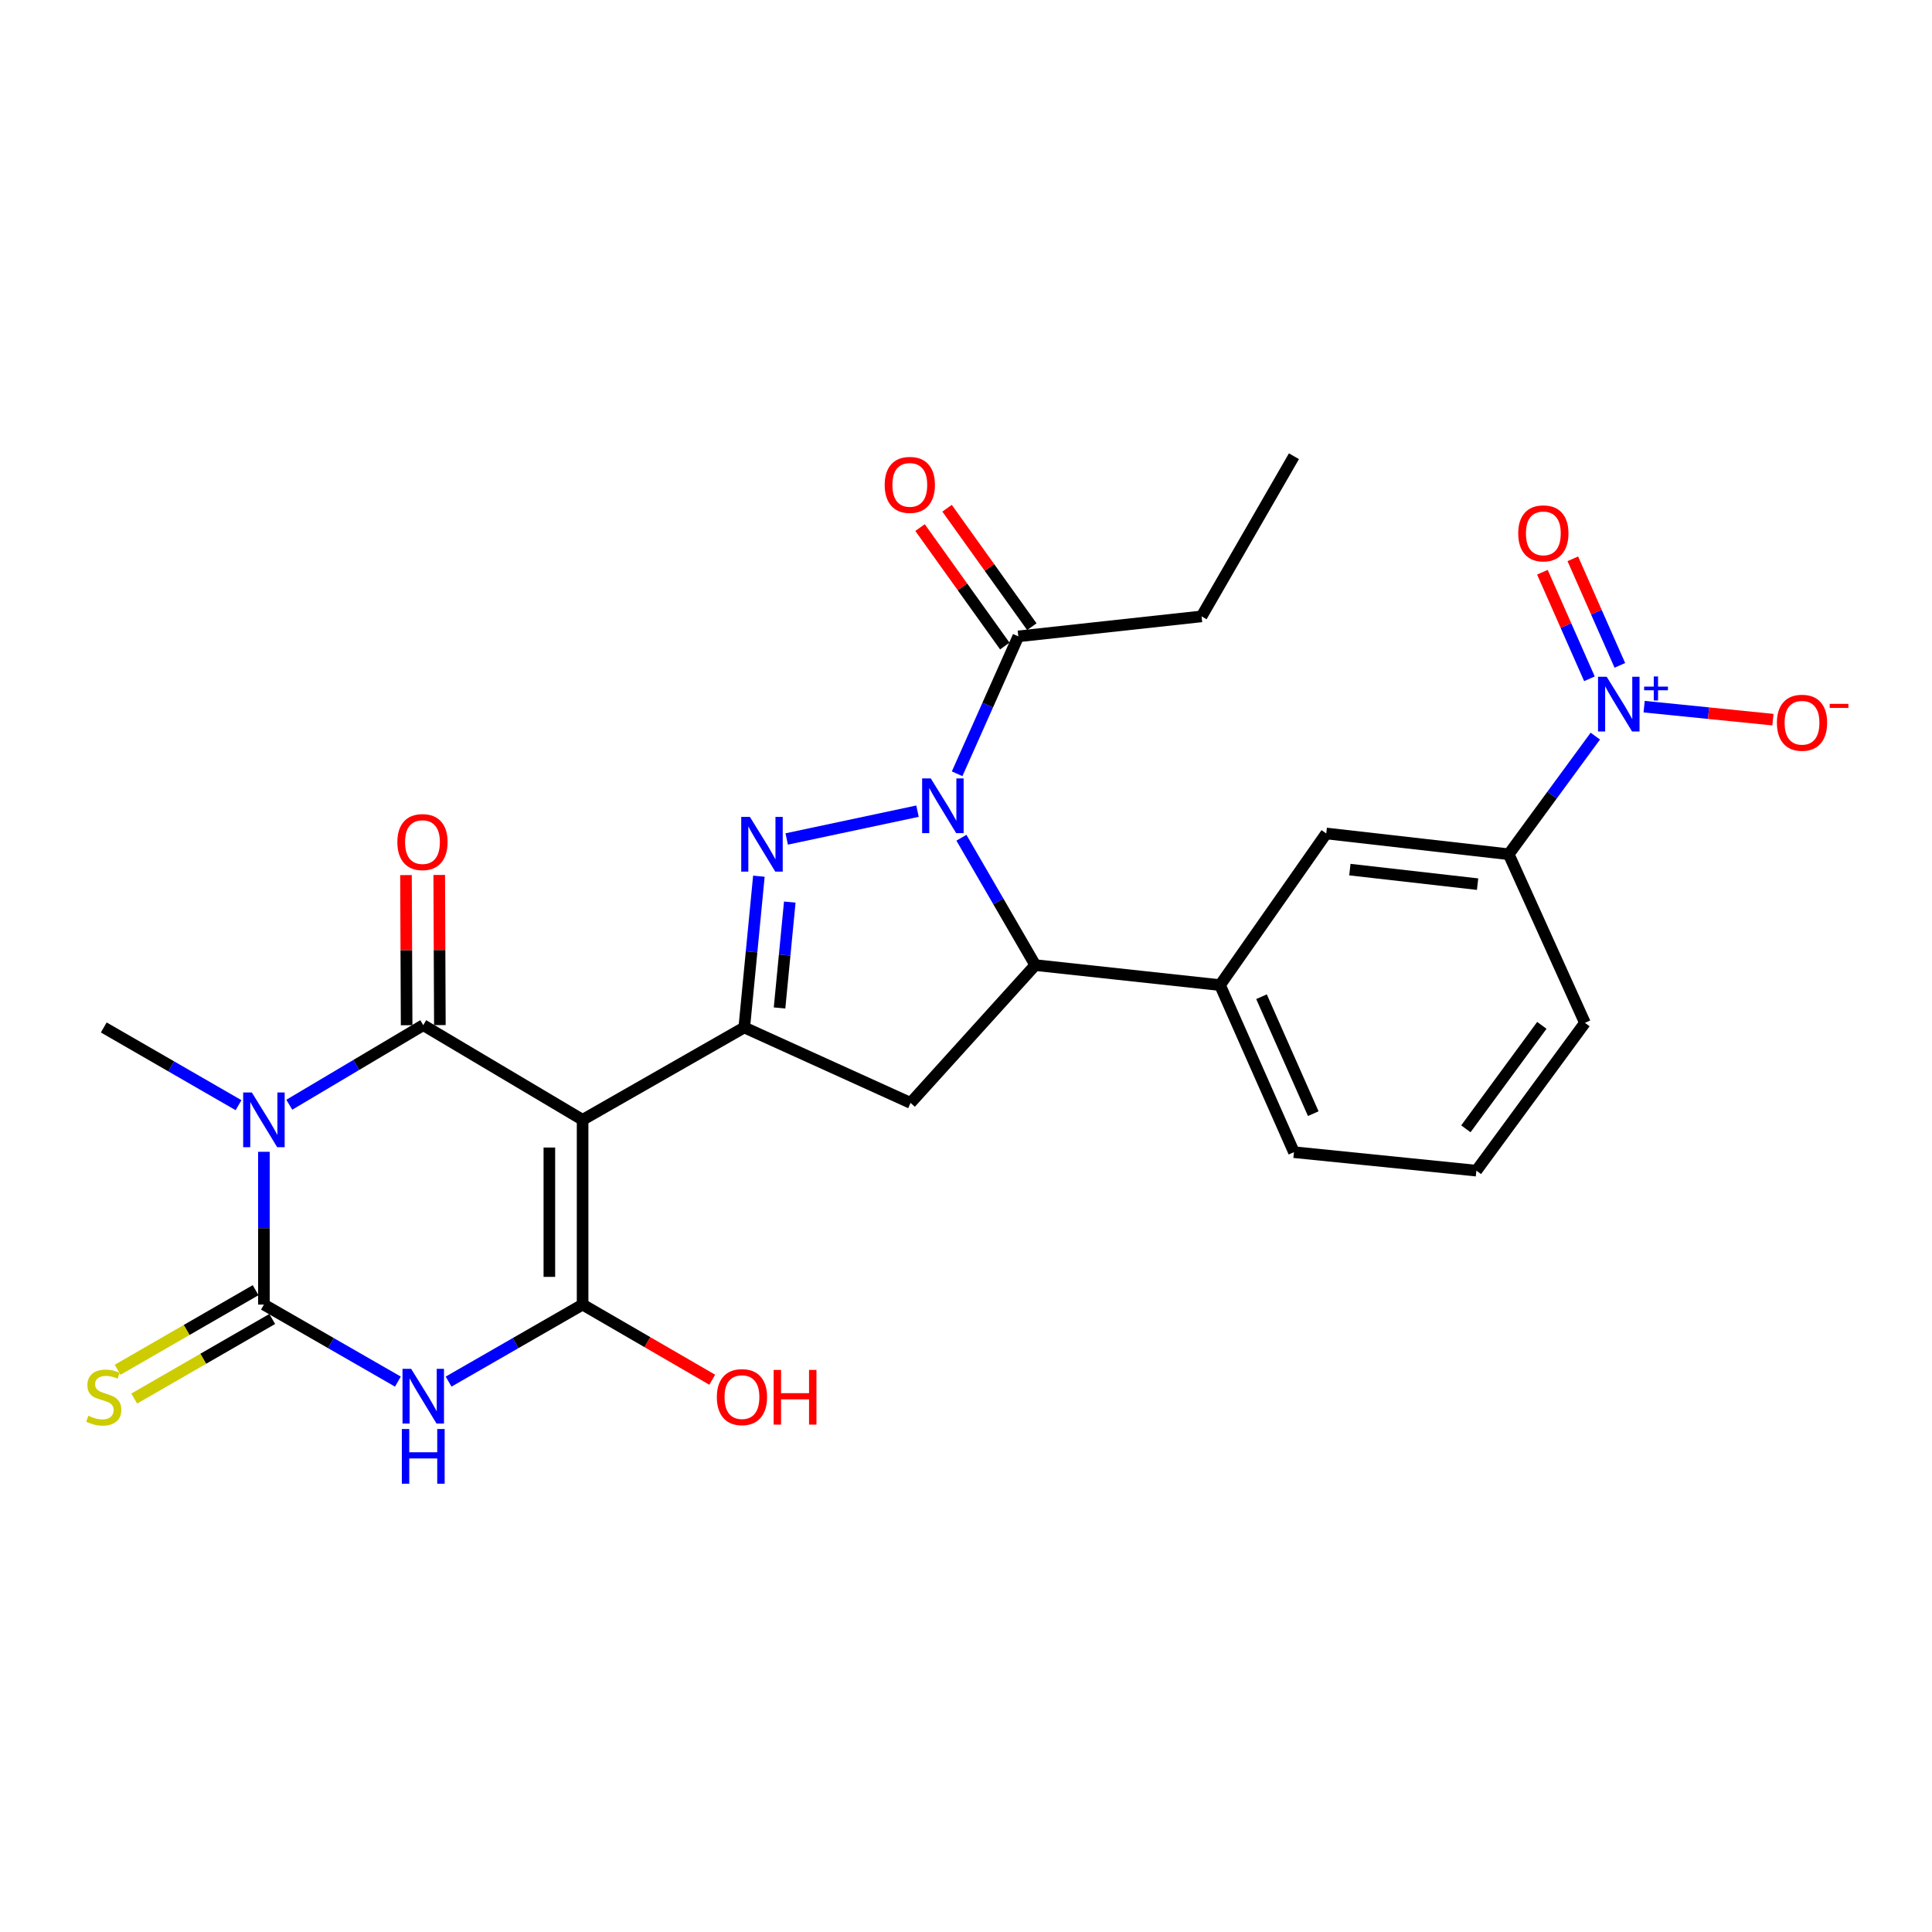 <?xml version='1.0' encoding='iso-8859-1'?>
<svg version='1.1' baseProfile='full'
              xmlns='http://www.w3.org/2000/svg'
                      xmlns:rdkit='http://www.rdkit.org/xml'
                      xmlns:xlink='http://www.w3.org/1999/xlink'
                  xml:space='preserve'
width='1000px' height='1000px' viewBox='0 0 1000 1000'>
<!-- END OF HEADER -->
<rect style='opacity:1.0;fill:#FFFFFF;stroke:none' width='1000' height='1000' x='0' y='0'> </rect>
<path class='bond-1' d='M 301.554,579.617 L 219.073,530.619' style='fill:none;fill-rule:evenodd;stroke:#000000;stroke-width:6px;stroke-linecap:butt;stroke-linejoin:miter;stroke-opacity:1' />
<path class='bond-4' d='M 301.554,579.617 L 301.554,675.251' style='fill:none;fill-rule:evenodd;stroke:#000000;stroke-width:6px;stroke-linecap:butt;stroke-linejoin:miter;stroke-opacity:1' />
<path class='bond-4' d='M 284.349,593.962 L 284.349,660.906' style='fill:none;fill-rule:evenodd;stroke:#000000;stroke-width:6px;stroke-linecap:butt;stroke-linejoin:miter;stroke-opacity:1' />
<path class='bond-7' d='M 301.554,579.617 L 385.231,531.814' style='fill:none;fill-rule:evenodd;stroke:#000000;stroke-width:6px;stroke-linecap:butt;stroke-linejoin:miter;stroke-opacity:1' />
<path class='bond-0' d='M 149.739,571.811 L 184.406,551.215' style='fill:none;fill-rule:evenodd;stroke:#0000FF;stroke-width:6px;stroke-linecap:butt;stroke-linejoin:miter;stroke-opacity:1' />
<path class='bond-0' d='M 184.406,551.215 L 219.073,530.619' style='fill:none;fill-rule:evenodd;stroke:#000000;stroke-width:6px;stroke-linecap:butt;stroke-linejoin:miter;stroke-opacity:1' />
<path class='bond-21' d='M 123.469,572.044 L 88.589,551.929' style='fill:none;fill-rule:evenodd;stroke:#0000FF;stroke-width:6px;stroke-linecap:butt;stroke-linejoin:miter;stroke-opacity:1' />
<path class='bond-21' d='M 88.589,551.929 L 53.709,531.814' style='fill:none;fill-rule:evenodd;stroke:#000000;stroke-width:6px;stroke-linecap:butt;stroke-linejoin:miter;stroke-opacity:1' />
<path class='bond-28' d='M 136.601,596.168 L 136.601,635.709' style='fill:none;fill-rule:evenodd;stroke:#0000FF;stroke-width:6px;stroke-linecap:butt;stroke-linejoin:miter;stroke-opacity:1' />
<path class='bond-28' d='M 136.601,635.709 L 136.601,675.251' style='fill:none;fill-rule:evenodd;stroke:#000000;stroke-width:6px;stroke-linecap:butt;stroke-linejoin:miter;stroke-opacity:1' />
<path class='bond-16' d='M 227.676,530.583 L 227.511,491.728' style='fill:none;fill-rule:evenodd;stroke:#000000;stroke-width:6px;stroke-linecap:butt;stroke-linejoin:miter;stroke-opacity:1' />
<path class='bond-16' d='M 227.511,491.728 L 227.347,452.873' style='fill:none;fill-rule:evenodd;stroke:#FF0000;stroke-width:6px;stroke-linecap:butt;stroke-linejoin:miter;stroke-opacity:1' />
<path class='bond-16' d='M 210.47,530.656 L 210.306,491.801' style='fill:none;fill-rule:evenodd;stroke:#000000;stroke-width:6px;stroke-linecap:butt;stroke-linejoin:miter;stroke-opacity:1' />
<path class='bond-16' d='M 210.306,491.801 L 210.141,452.946' style='fill:none;fill-rule:evenodd;stroke:#FF0000;stroke-width:6px;stroke-linecap:butt;stroke-linejoin:miter;stroke-opacity:1' />
<path class='bond-2' d='M 136.601,675.251 L 171.278,695.186' style='fill:none;fill-rule:evenodd;stroke:#000000;stroke-width:6px;stroke-linecap:butt;stroke-linejoin:miter;stroke-opacity:1' />
<path class='bond-2' d='M 171.278,695.186 L 205.955,715.121' style='fill:none;fill-rule:evenodd;stroke:#0000FF;stroke-width:6px;stroke-linecap:butt;stroke-linejoin:miter;stroke-opacity:1' />
<path class='bond-14' d='M 132.303,667.799 L 96.593,688.397' style='fill:none;fill-rule:evenodd;stroke:#000000;stroke-width:6px;stroke-linecap:butt;stroke-linejoin:miter;stroke-opacity:1' />
<path class='bond-14' d='M 96.593,688.397 L 60.883,708.994' style='fill:none;fill-rule:evenodd;stroke:#CCCC00;stroke-width:6px;stroke-linecap:butt;stroke-linejoin:miter;stroke-opacity:1' />
<path class='bond-14' d='M 140.9,682.703 L 105.189,703.301' style='fill:none;fill-rule:evenodd;stroke:#000000;stroke-width:6px;stroke-linecap:butt;stroke-linejoin:miter;stroke-opacity:1' />
<path class='bond-14' d='M 105.189,703.301 L 69.479,723.898' style='fill:none;fill-rule:evenodd;stroke:#CCCC00;stroke-width:6px;stroke-linecap:butt;stroke-linejoin:miter;stroke-opacity:1' />
<path class='bond-3' d='M 232.191,715.121 L 266.873,695.186' style='fill:none;fill-rule:evenodd;stroke:#0000FF;stroke-width:6px;stroke-linecap:butt;stroke-linejoin:miter;stroke-opacity:1' />
<path class='bond-3' d='M 266.873,695.186 L 301.554,675.251' style='fill:none;fill-rule:evenodd;stroke:#000000;stroke-width:6px;stroke-linecap:butt;stroke-linejoin:miter;stroke-opacity:1' />
<path class='bond-20' d='M 301.554,675.251 L 335.103,694.698' style='fill:none;fill-rule:evenodd;stroke:#000000;stroke-width:6px;stroke-linecap:butt;stroke-linejoin:miter;stroke-opacity:1' />
<path class='bond-20' d='M 335.103,694.698 L 368.652,714.146' style='fill:none;fill-rule:evenodd;stroke:#FF0000;stroke-width:6px;stroke-linecap:butt;stroke-linejoin:miter;stroke-opacity:1' />
<path class='bond-5' d='M 474.9,419.856 L 407.195,434.252' style='fill:none;fill-rule:evenodd;stroke:#0000FF;stroke-width:6px;stroke-linecap:butt;stroke-linejoin:miter;stroke-opacity:1' />
<path class='bond-11' d='M 495.408,400.503 L 511.244,364.943' style='fill:none;fill-rule:evenodd;stroke:#0000FF;stroke-width:6px;stroke-linecap:butt;stroke-linejoin:miter;stroke-opacity:1' />
<path class='bond-11' d='M 511.244,364.943 L 527.081,329.382' style='fill:none;fill-rule:evenodd;stroke:#000000;stroke-width:6px;stroke-linecap:butt;stroke-linejoin:miter;stroke-opacity:1' />
<path class='bond-27' d='M 497.626,433.606 L 516.741,466.571' style='fill:none;fill-rule:evenodd;stroke:#0000FF;stroke-width:6px;stroke-linecap:butt;stroke-linejoin:miter;stroke-opacity:1' />
<path class='bond-27' d='M 516.741,466.571 L 535.855,499.535' style='fill:none;fill-rule:evenodd;stroke:#000000;stroke-width:6px;stroke-linecap:butt;stroke-linejoin:miter;stroke-opacity:1' />
<path class='bond-6' d='M 392.798,453.516 L 389.015,492.665' style='fill:none;fill-rule:evenodd;stroke:#0000FF;stroke-width:6px;stroke-linecap:butt;stroke-linejoin:miter;stroke-opacity:1' />
<path class='bond-6' d='M 389.015,492.665 L 385.231,531.814' style='fill:none;fill-rule:evenodd;stroke:#000000;stroke-width:6px;stroke-linecap:butt;stroke-linejoin:miter;stroke-opacity:1' />
<path class='bond-6' d='M 408.789,466.916 L 406.14,494.32' style='fill:none;fill-rule:evenodd;stroke:#0000FF;stroke-width:6px;stroke-linecap:butt;stroke-linejoin:miter;stroke-opacity:1' />
<path class='bond-6' d='M 406.14,494.32 L 403.492,521.725' style='fill:none;fill-rule:evenodd;stroke:#000000;stroke-width:6px;stroke-linecap:butt;stroke-linejoin:miter;stroke-opacity:1' />
<path class='bond-10' d='M 385.231,531.814 L 471.306,570.861' style='fill:none;fill-rule:evenodd;stroke:#000000;stroke-width:6px;stroke-linecap:butt;stroke-linejoin:miter;stroke-opacity:1' />
<path class='bond-8' d='M 535.855,499.535 L 471.306,570.861' style='fill:none;fill-rule:evenodd;stroke:#000000;stroke-width:6px;stroke-linecap:butt;stroke-linejoin:miter;stroke-opacity:1' />
<path class='bond-12' d='M 535.855,499.535 L 631.48,509.887' style='fill:none;fill-rule:evenodd;stroke:#000000;stroke-width:6px;stroke-linecap:butt;stroke-linejoin:miter;stroke-opacity:1' />
<path class='bond-9' d='M 825.733,381.012 L 803.321,411.583' style='fill:none;fill-rule:evenodd;stroke:#0000FF;stroke-width:6px;stroke-linecap:butt;stroke-linejoin:miter;stroke-opacity:1' />
<path class='bond-9' d='M 803.321,411.583 L 780.91,442.154' style='fill:none;fill-rule:evenodd;stroke:#000000;stroke-width:6px;stroke-linecap:butt;stroke-linejoin:miter;stroke-opacity:1' />
<path class='bond-17' d='M 851.002,365.767 L 884.335,369.129' style='fill:none;fill-rule:evenodd;stroke:#0000FF;stroke-width:6px;stroke-linecap:butt;stroke-linejoin:miter;stroke-opacity:1' />
<path class='bond-17' d='M 884.335,369.129 L 917.667,372.492' style='fill:none;fill-rule:evenodd;stroke:#FF0000;stroke-width:6px;stroke-linecap:butt;stroke-linejoin:miter;stroke-opacity:1' />
<path class='bond-18' d='M 838.432,344.391 L 826.258,316.814' style='fill:none;fill-rule:evenodd;stroke:#0000FF;stroke-width:6px;stroke-linecap:butt;stroke-linejoin:miter;stroke-opacity:1' />
<path class='bond-18' d='M 826.258,316.814 L 814.085,289.237' style='fill:none;fill-rule:evenodd;stroke:#FF0000;stroke-width:6px;stroke-linecap:butt;stroke-linejoin:miter;stroke-opacity:1' />
<path class='bond-18' d='M 822.692,351.34 L 810.518,323.763' style='fill:none;fill-rule:evenodd;stroke:#0000FF;stroke-width:6px;stroke-linecap:butt;stroke-linejoin:miter;stroke-opacity:1' />
<path class='bond-18' d='M 810.518,323.763 L 798.345,296.186' style='fill:none;fill-rule:evenodd;stroke:#FF0000;stroke-width:6px;stroke-linecap:butt;stroke-linejoin:miter;stroke-opacity:1' />
<path class='bond-19' d='M 534.077,324.375 L 512.138,293.719' style='fill:none;fill-rule:evenodd;stroke:#000000;stroke-width:6px;stroke-linecap:butt;stroke-linejoin:miter;stroke-opacity:1' />
<path class='bond-19' d='M 512.138,293.719 L 490.199,263.062' style='fill:none;fill-rule:evenodd;stroke:#FF0000;stroke-width:6px;stroke-linecap:butt;stroke-linejoin:miter;stroke-opacity:1' />
<path class='bond-19' d='M 520.085,334.388 L 498.146,303.732' style='fill:none;fill-rule:evenodd;stroke:#000000;stroke-width:6px;stroke-linecap:butt;stroke-linejoin:miter;stroke-opacity:1' />
<path class='bond-19' d='M 498.146,303.732 L 476.208,273.075' style='fill:none;fill-rule:evenodd;stroke:#FF0000;stroke-width:6px;stroke-linecap:butt;stroke-linejoin:miter;stroke-opacity:1' />
<path class='bond-23' d='M 527.081,329.382 L 621.931,319.039' style='fill:none;fill-rule:evenodd;stroke:#000000;stroke-width:6px;stroke-linecap:butt;stroke-linejoin:miter;stroke-opacity:1' />
<path class='bond-15' d='M 631.48,509.887 L 686.471,431.401' style='fill:none;fill-rule:evenodd;stroke:#000000;stroke-width:6px;stroke-linecap:butt;stroke-linejoin:miter;stroke-opacity:1' />
<path class='bond-22' d='M 631.48,509.887 L 669.743,596.364' style='fill:none;fill-rule:evenodd;stroke:#000000;stroke-width:6px;stroke-linecap:butt;stroke-linejoin:miter;stroke-opacity:1' />
<path class='bond-22' d='M 652.954,515.897 L 679.738,576.43' style='fill:none;fill-rule:evenodd;stroke:#000000;stroke-width:6px;stroke-linecap:butt;stroke-linejoin:miter;stroke-opacity:1' />
<path class='bond-13' d='M 780.91,442.154 L 686.471,431.401' style='fill:none;fill-rule:evenodd;stroke:#000000;stroke-width:6px;stroke-linecap:butt;stroke-linejoin:miter;stroke-opacity:1' />
<path class='bond-13' d='M 764.798,457.636 L 698.69,450.109' style='fill:none;fill-rule:evenodd;stroke:#000000;stroke-width:6px;stroke-linecap:butt;stroke-linejoin:miter;stroke-opacity:1' />
<path class='bond-29' d='M 780.91,442.154 L 820.358,529.425' style='fill:none;fill-rule:evenodd;stroke:#000000;stroke-width:6px;stroke-linecap:butt;stroke-linejoin:miter;stroke-opacity:1' />
<path class='bond-25' d='M 669.743,596.364 L 764.173,605.932' style='fill:none;fill-rule:evenodd;stroke:#000000;stroke-width:6px;stroke-linecap:butt;stroke-linejoin:miter;stroke-opacity:1' />
<path class='bond-26' d='M 621.931,319.039 L 669.743,236.147' style='fill:none;fill-rule:evenodd;stroke:#000000;stroke-width:6px;stroke-linecap:butt;stroke-linejoin:miter;stroke-opacity:1' />
<path class='bond-24' d='M 820.358,529.425 L 764.173,605.932' style='fill:none;fill-rule:evenodd;stroke:#000000;stroke-width:6px;stroke-linecap:butt;stroke-linejoin:miter;stroke-opacity:1' />
<path class='bond-24' d='M 798.063,530.717 L 758.733,584.272' style='fill:none;fill-rule:evenodd;stroke:#000000;stroke-width:6px;stroke-linecap:butt;stroke-linejoin:miter;stroke-opacity:1' />
<path  class='atom-1' d='M 130.341 565.457
L 139.621 580.457
Q 140.541 581.937, 142.021 584.617
Q 143.501 587.297, 143.581 587.457
L 143.581 565.457
L 147.341 565.457
L 147.341 593.777
L 143.461 593.777
L 133.501 577.377
Q 132.341 575.457, 131.101 573.257
Q 129.901 571.057, 129.541 570.377
L 129.541 593.777
L 125.861 593.777
L 125.861 565.457
L 130.341 565.457
' fill='#0000FF'/>
<path  class='atom-4' d='M 212.813 708.502
L 222.093 723.502
Q 223.013 724.982, 224.493 727.662
Q 225.973 730.342, 226.053 730.502
L 226.053 708.502
L 229.813 708.502
L 229.813 736.822
L 225.933 736.822
L 215.973 720.422
Q 214.813 718.502, 213.573 716.302
Q 212.373 714.102, 212.013 713.422
L 212.013 736.822
L 208.333 736.822
L 208.333 708.502
L 212.813 708.502
' fill='#0000FF'/>
<path  class='atom-4' d='M 207.993 739.654
L 211.833 739.654
L 211.833 751.694
L 226.313 751.694
L 226.313 739.654
L 230.153 739.654
L 230.153 767.974
L 226.313 767.974
L 226.313 754.894
L 211.833 754.894
L 211.833 767.974
L 207.993 767.974
L 207.993 739.654
' fill='#0000FF'/>
<path  class='atom-6' d='M 481.774 402.903
L 491.054 417.903
Q 491.974 419.383, 493.454 422.063
Q 494.934 424.743, 495.014 424.903
L 495.014 402.903
L 498.774 402.903
L 498.774 431.223
L 494.894 431.223
L 484.934 414.823
Q 483.774 412.903, 482.534 410.703
Q 481.334 408.503, 480.974 407.823
L 480.974 431.223
L 477.294 431.223
L 477.294 402.903
L 481.774 402.903
' fill='#0000FF'/>
<path  class='atom-7' d='M 388.137 422.814
L 397.417 437.814
Q 398.337 439.294, 399.817 441.974
Q 401.297 444.654, 401.377 444.814
L 401.377 422.814
L 405.137 422.814
L 405.137 451.134
L 401.257 451.134
L 391.297 434.734
Q 390.137 432.814, 388.897 430.614
Q 387.697 428.414, 387.337 427.734
L 387.337 451.134
L 383.657 451.134
L 383.657 422.814
L 388.137 422.814
' fill='#0000FF'/>
<path  class='atom-10' d='M 831.619 350.283
L 840.899 365.283
Q 841.819 366.763, 843.299 369.443
Q 844.779 372.123, 844.859 372.283
L 844.859 350.283
L 848.619 350.283
L 848.619 378.603
L 844.739 378.603
L 834.779 362.203
Q 833.619 360.283, 832.379 358.083
Q 831.179 355.883, 830.819 355.203
L 830.819 378.603
L 827.139 378.603
L 827.139 350.283
L 831.619 350.283
' fill='#0000FF'/>
<path  class='atom-10' d='M 850.995 355.388
L 855.985 355.388
L 855.985 350.134
L 858.203 350.134
L 858.203 355.388
L 863.324 355.388
L 863.324 357.288
L 858.203 357.288
L 858.203 362.568
L 855.985 362.568
L 855.985 357.288
L 850.995 357.288
L 850.995 355.388
' fill='#0000FF'/>
<path  class='atom-15' d='M 45.709 732.783
Q 46.029 732.903, 47.349 733.463
Q 48.669 734.023, 50.109 734.383
Q 51.589 734.703, 53.029 734.703
Q 55.709 734.703, 57.269 733.423
Q 58.829 732.103, 58.829 729.823
Q 58.829 728.263, 58.029 727.303
Q 57.269 726.343, 56.069 725.823
Q 54.869 725.303, 52.869 724.703
Q 50.349 723.943, 48.829 723.223
Q 47.349 722.503, 46.269 720.983
Q 45.229 719.463, 45.229 716.903
Q 45.229 713.343, 47.629 711.143
Q 50.069 708.943, 54.869 708.943
Q 58.149 708.943, 61.869 710.503
L 60.949 713.583
Q 57.549 712.183, 54.989 712.183
Q 52.229 712.183, 50.709 713.343
Q 49.189 714.463, 49.229 716.423
Q 49.229 717.943, 49.989 718.863
Q 50.789 719.783, 51.909 720.303
Q 53.069 720.823, 54.989 721.423
Q 57.549 722.223, 59.069 723.023
Q 60.589 723.823, 61.669 725.463
Q 62.789 727.063, 62.789 729.823
Q 62.789 733.743, 60.149 735.863
Q 57.549 737.943, 53.189 737.943
Q 50.669 737.943, 48.749 737.383
Q 46.869 736.863, 44.629 735.943
L 45.709 732.783
' fill='#CCCC00'/>
<path  class='atom-17' d='M 205.672 435.859
Q 205.672 429.059, 209.032 425.259
Q 212.392 421.459, 218.672 421.459
Q 224.952 421.459, 228.312 425.259
Q 231.672 429.059, 231.672 435.859
Q 231.672 442.739, 228.272 446.659
Q 224.872 450.539, 218.672 450.539
Q 212.432 450.539, 209.032 446.659
Q 205.672 442.779, 205.672 435.859
M 218.672 447.339
Q 222.992 447.339, 225.312 444.459
Q 227.672 441.539, 227.672 435.859
Q 227.672 430.299, 225.312 427.499
Q 222.992 424.659, 218.672 424.659
Q 214.352 424.659, 211.992 427.459
Q 209.672 430.259, 209.672 435.859
Q 209.672 441.579, 211.992 444.459
Q 214.352 447.339, 218.672 447.339
' fill='#FF0000'/>
<path  class='atom-18' d='M 919.72 374.091
Q 919.72 367.291, 923.08 363.491
Q 926.44 359.691, 932.72 359.691
Q 939 359.691, 942.36 363.491
Q 945.72 367.291, 945.72 374.091
Q 945.72 380.971, 942.32 384.891
Q 938.92 388.771, 932.72 388.771
Q 926.48 388.771, 923.08 384.891
Q 919.72 381.011, 919.72 374.091
M 932.72 385.571
Q 937.04 385.571, 939.36 382.691
Q 941.72 379.771, 941.72 374.091
Q 941.72 368.531, 939.36 365.731
Q 937.04 362.891, 932.72 362.891
Q 928.4 362.891, 926.04 365.691
Q 923.72 368.491, 923.72 374.091
Q 923.72 379.811, 926.04 382.691
Q 928.4 385.571, 932.72 385.571
' fill='#FF0000'/>
<path  class='atom-18' d='M 947.04 364.313
L 956.729 364.313
L 956.729 366.425
L 947.04 366.425
L 947.04 364.313
' fill='#FF0000'/>
<path  class='atom-19' d='M 785.832 276.067
Q 785.832 269.267, 789.192 265.467
Q 792.552 261.667, 798.832 261.667
Q 805.112 261.667, 808.472 265.467
Q 811.832 269.267, 811.832 276.067
Q 811.832 282.947, 808.432 286.867
Q 805.032 290.747, 798.832 290.747
Q 792.592 290.747, 789.192 286.867
Q 785.832 282.987, 785.832 276.067
M 798.832 287.547
Q 803.152 287.547, 805.472 284.667
Q 807.832 281.747, 807.832 276.067
Q 807.832 270.507, 805.472 267.707
Q 803.152 264.867, 798.832 264.867
Q 794.512 264.867, 792.152 267.667
Q 789.832 270.467, 789.832 276.067
Q 789.832 281.787, 792.152 284.667
Q 794.512 287.547, 798.832 287.547
' fill='#FF0000'/>
<path  class='atom-20' d='M 457.914 250.976
Q 457.914 244.176, 461.274 240.376
Q 464.634 236.576, 470.914 236.576
Q 477.194 236.576, 480.554 240.376
Q 483.914 244.176, 483.914 250.976
Q 483.914 257.856, 480.514 261.776
Q 477.114 265.656, 470.914 265.656
Q 464.674 265.656, 461.274 261.776
Q 457.914 257.896, 457.914 250.976
M 470.914 262.456
Q 475.234 262.456, 477.554 259.576
Q 479.914 256.656, 479.914 250.976
Q 479.914 245.416, 477.554 242.616
Q 475.234 239.776, 470.914 239.776
Q 466.594 239.776, 464.234 242.576
Q 461.914 245.376, 461.914 250.976
Q 461.914 256.696, 464.234 259.576
Q 466.594 262.456, 470.914 262.456
' fill='#FF0000'/>
<path  class='atom-21' d='M 371.036 723.143
Q 371.036 716.343, 374.396 712.543
Q 377.756 708.743, 384.036 708.743
Q 390.316 708.743, 393.676 712.543
Q 397.036 716.343, 397.036 723.143
Q 397.036 730.023, 393.636 733.943
Q 390.236 737.823, 384.036 737.823
Q 377.796 737.823, 374.396 733.943
Q 371.036 730.063, 371.036 723.143
M 384.036 734.623
Q 388.356 734.623, 390.676 731.743
Q 393.036 728.823, 393.036 723.143
Q 393.036 717.583, 390.676 714.783
Q 388.356 711.943, 384.036 711.943
Q 379.716 711.943, 377.356 714.743
Q 375.036 717.543, 375.036 723.143
Q 375.036 728.863, 377.356 731.743
Q 379.716 734.623, 384.036 734.623
' fill='#FF0000'/>
<path  class='atom-21' d='M 400.436 709.063
L 404.276 709.063
L 404.276 721.103
L 418.756 721.103
L 418.756 709.063
L 422.596 709.063
L 422.596 737.383
L 418.756 737.383
L 418.756 724.303
L 404.276 724.303
L 404.276 737.383
L 400.436 737.383
L 400.436 709.063
' fill='#FF0000'/>
</svg>
